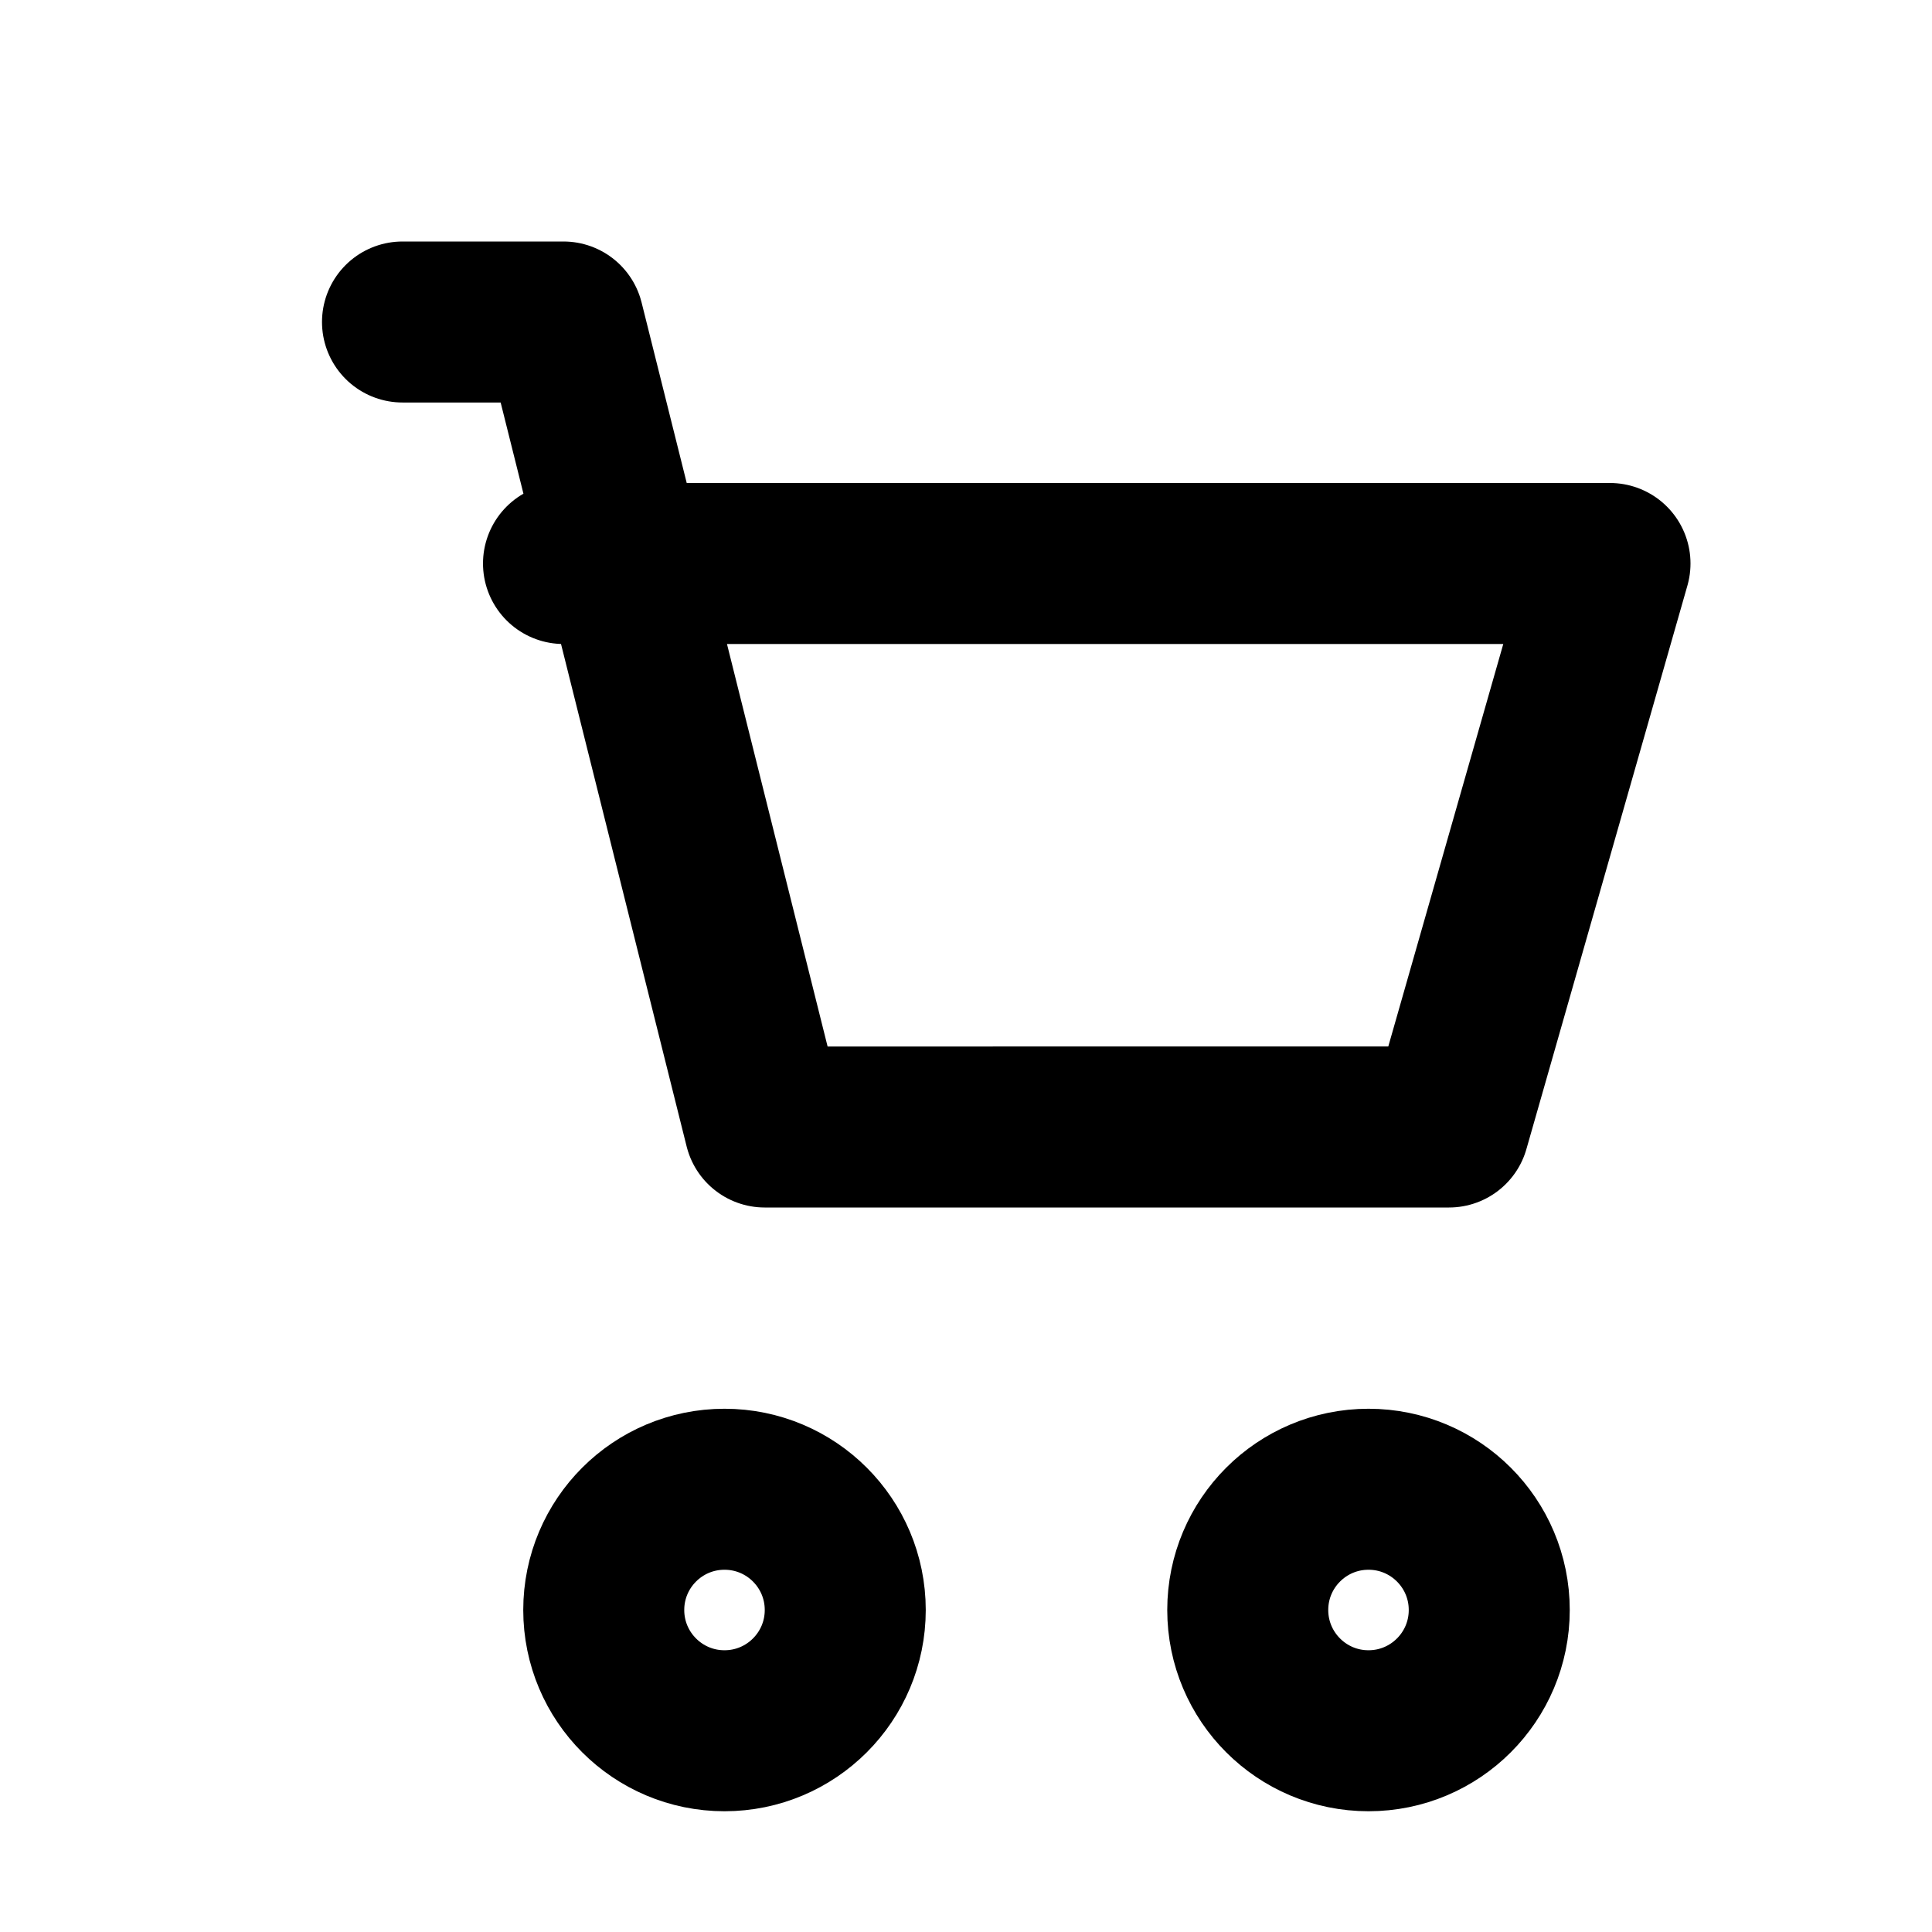 <svg xmlns="http://www.w3.org/2000/svg" width="24" height="24" viewBox="0 0 24 24" fill="none" stroke="currentColor" stroke-width="2" stroke-linecap="round" stroke-linejoin="round">
  <circle cx="9" cy="20" r="1.5"/>
  <circle cx="17" cy="20" r="1.5"/>
  <path d="M5 4h2l2.5 10H18l2-7H7"/>
</svg>